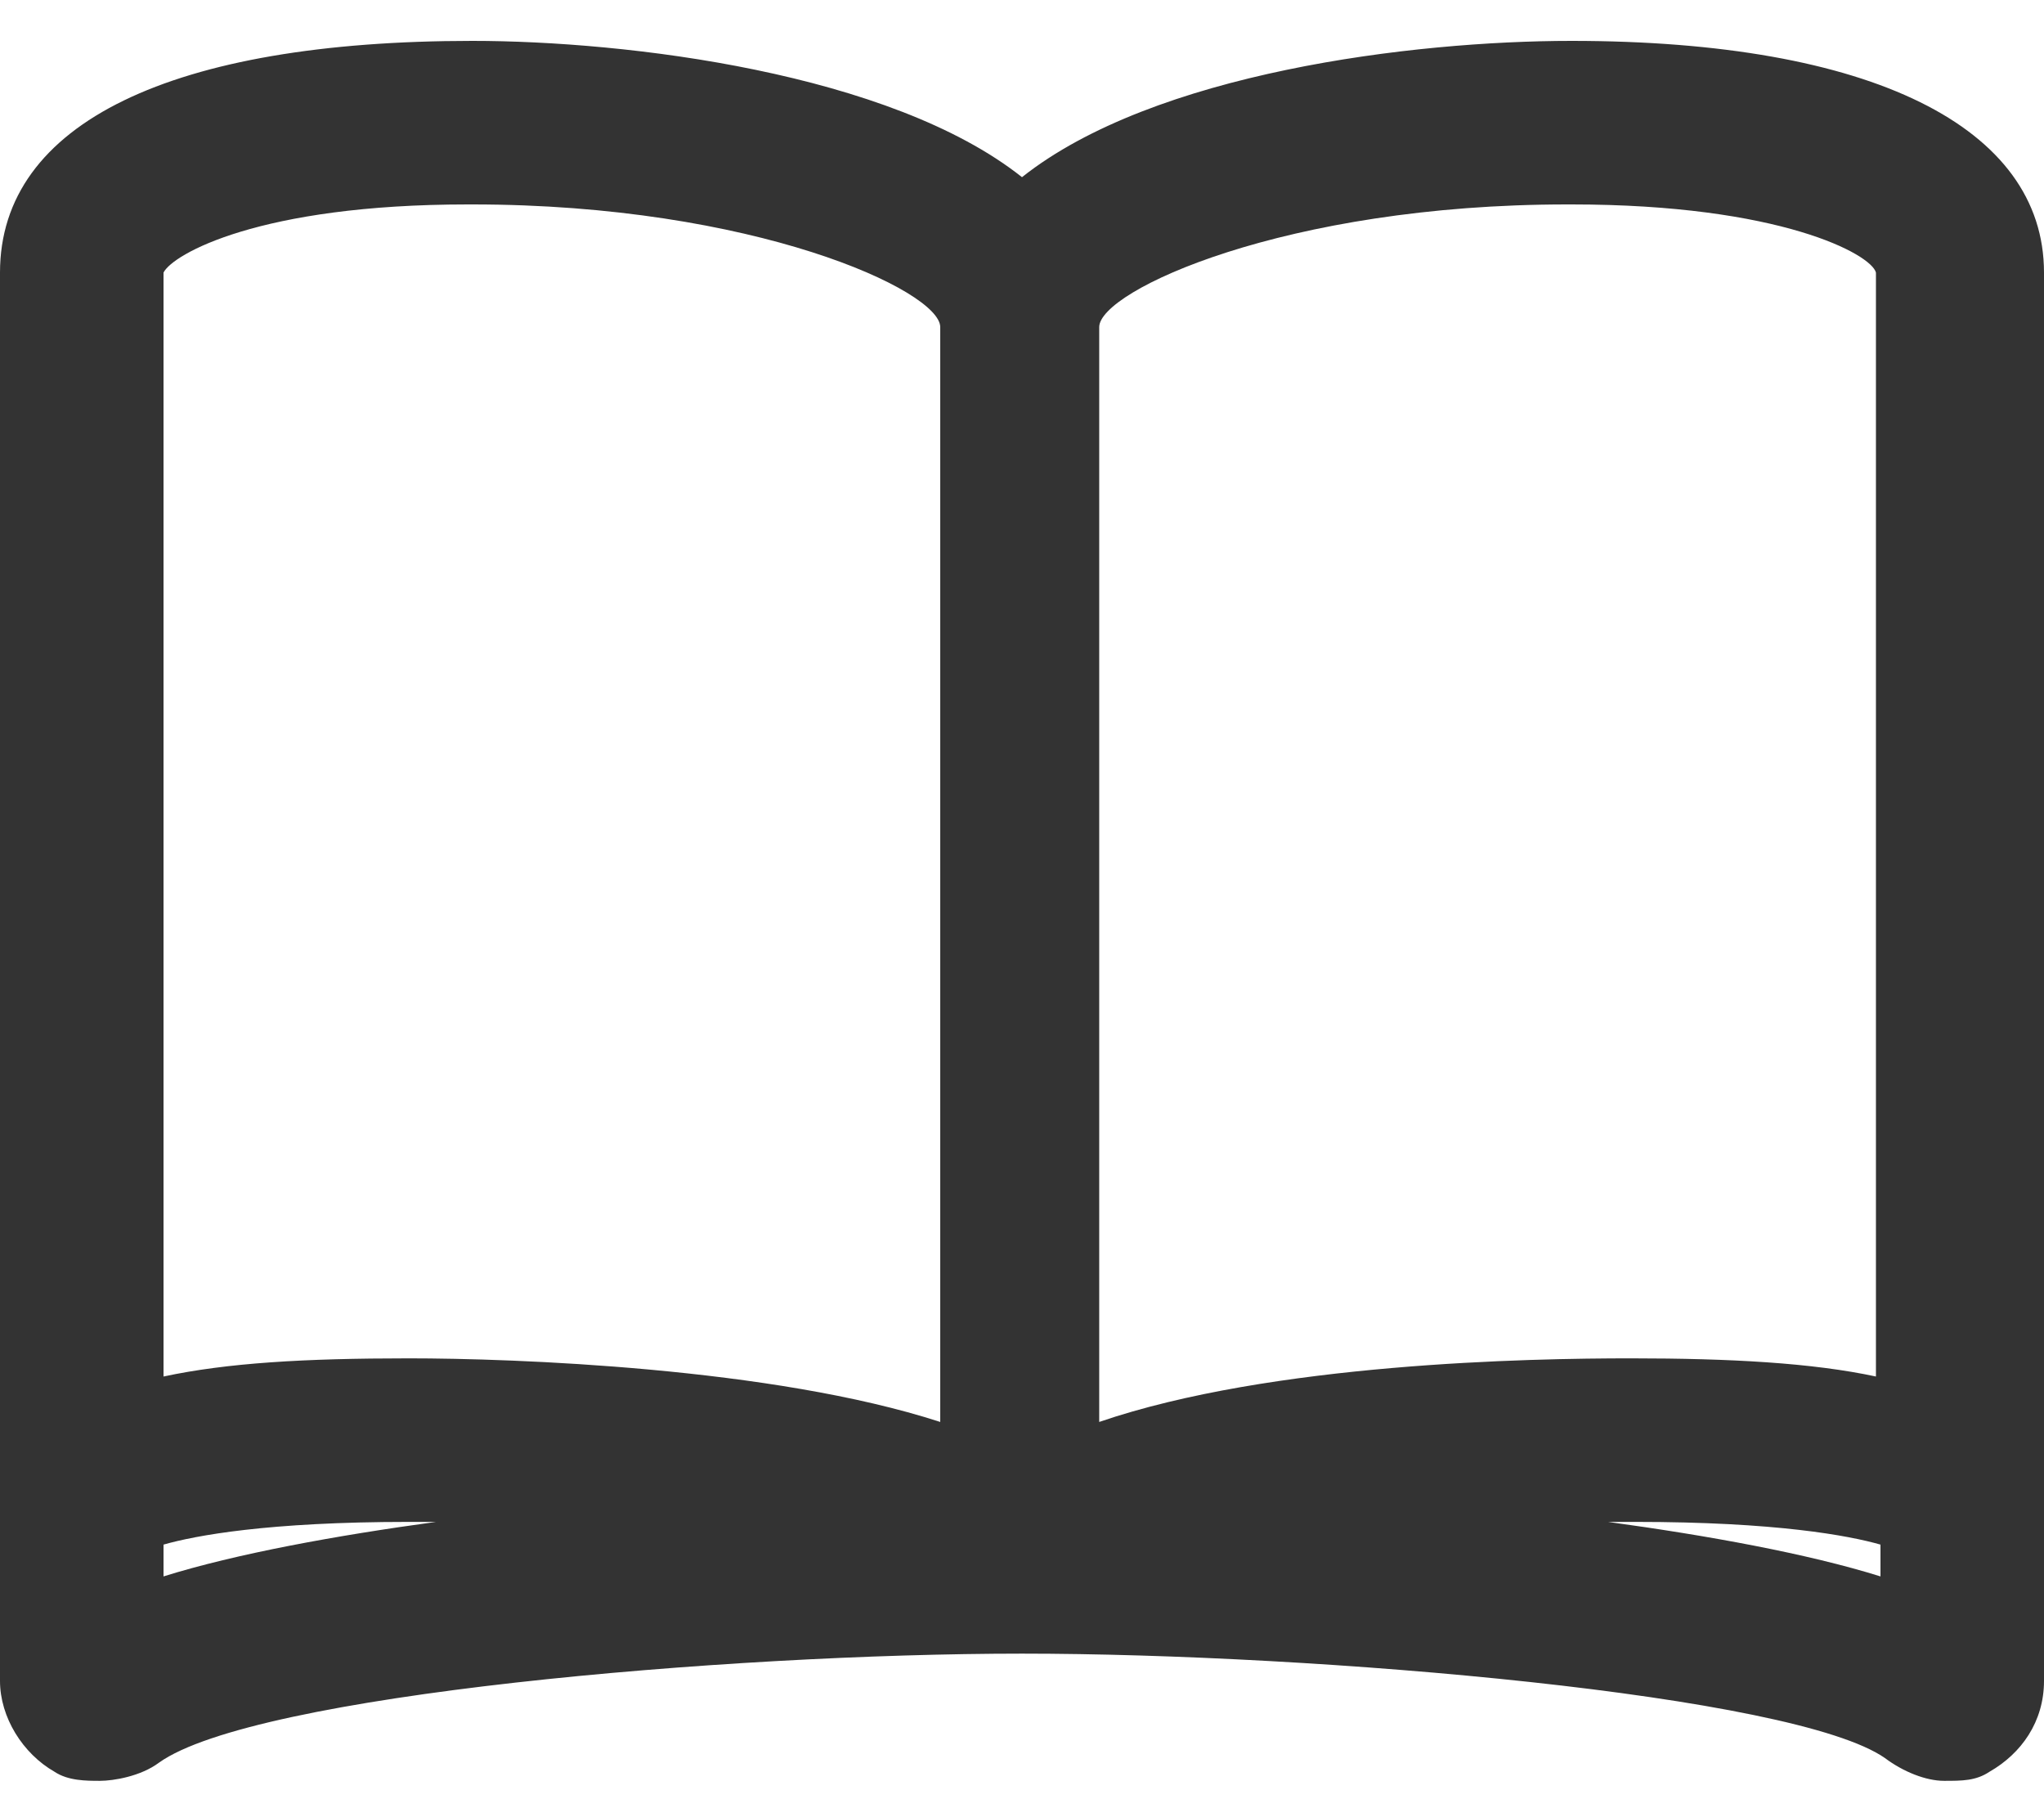 <?xml version="1.0" encoding="UTF-8"?>
<svg xmlns="http://www.w3.org/2000/svg" version="1.1" viewBox="0 0 45 40">
  <defs>
    <style>
      .cls-1 {
        fill: #333;
      }
    </style>
  </defs>
  <!-- Generator: Adobe Illustrator 28.7.10, SVG Export Plug-In . SVG Version: 1.2.0 Build 236)  -->
  <g>
    <g id="_レイヤー_1" data-name="レイヤー_1">
      <path class="cls-1" d="M34.6.9c-3.5,0-9.2.7-12.1,3C19.6,1.6,13.8.9,10.4.9,3.8.9,0,2.7,0,6v31c0,.8.5,1.6,1.2,2,.3.2.7.2,1,.2s.9-.1,1.3-.4c2.1-1.5,12.5-2.4,19-2.4s17,.9,19,2.3c.4.3.9.5,1.3.5s.7,0,1-.2c.7-.4,1.2-1.1,1.2-2V6c0-3.2-3.8-5.1-10.4-5.1ZM34.6,4.5c4.6,0,6.6,1.1,6.7,1.5v24.3c-1.4-.3-3.2-.4-5.4-.4s-7.9.1-11.7,1.4V7.2c0-.8,4.1-2.7,10.3-2.7ZM10.4,4.5c6.2,0,10.3,1.9,10.3,2.7v24.1c-3.7-1.2-9.4-1.4-11.7-1.4s-4,.1-5.4.4V10.8s0,0,0,0v-4.8c.2-.4,2.1-1.5,6.7-1.5ZM3.6,34c.7-.2,2.3-.5,5.4-.5s.4,0,.6,0c-2.2.3-4.4.7-6,1.2v-.7ZM35.4,33.5c.2,0,.4,0,.6,0,3.1,0,4.7.3,5.4.5v.7c-1.6-.5-3.8-.9-6-1.2Z"/>
    </g>
  </g>
</svg>